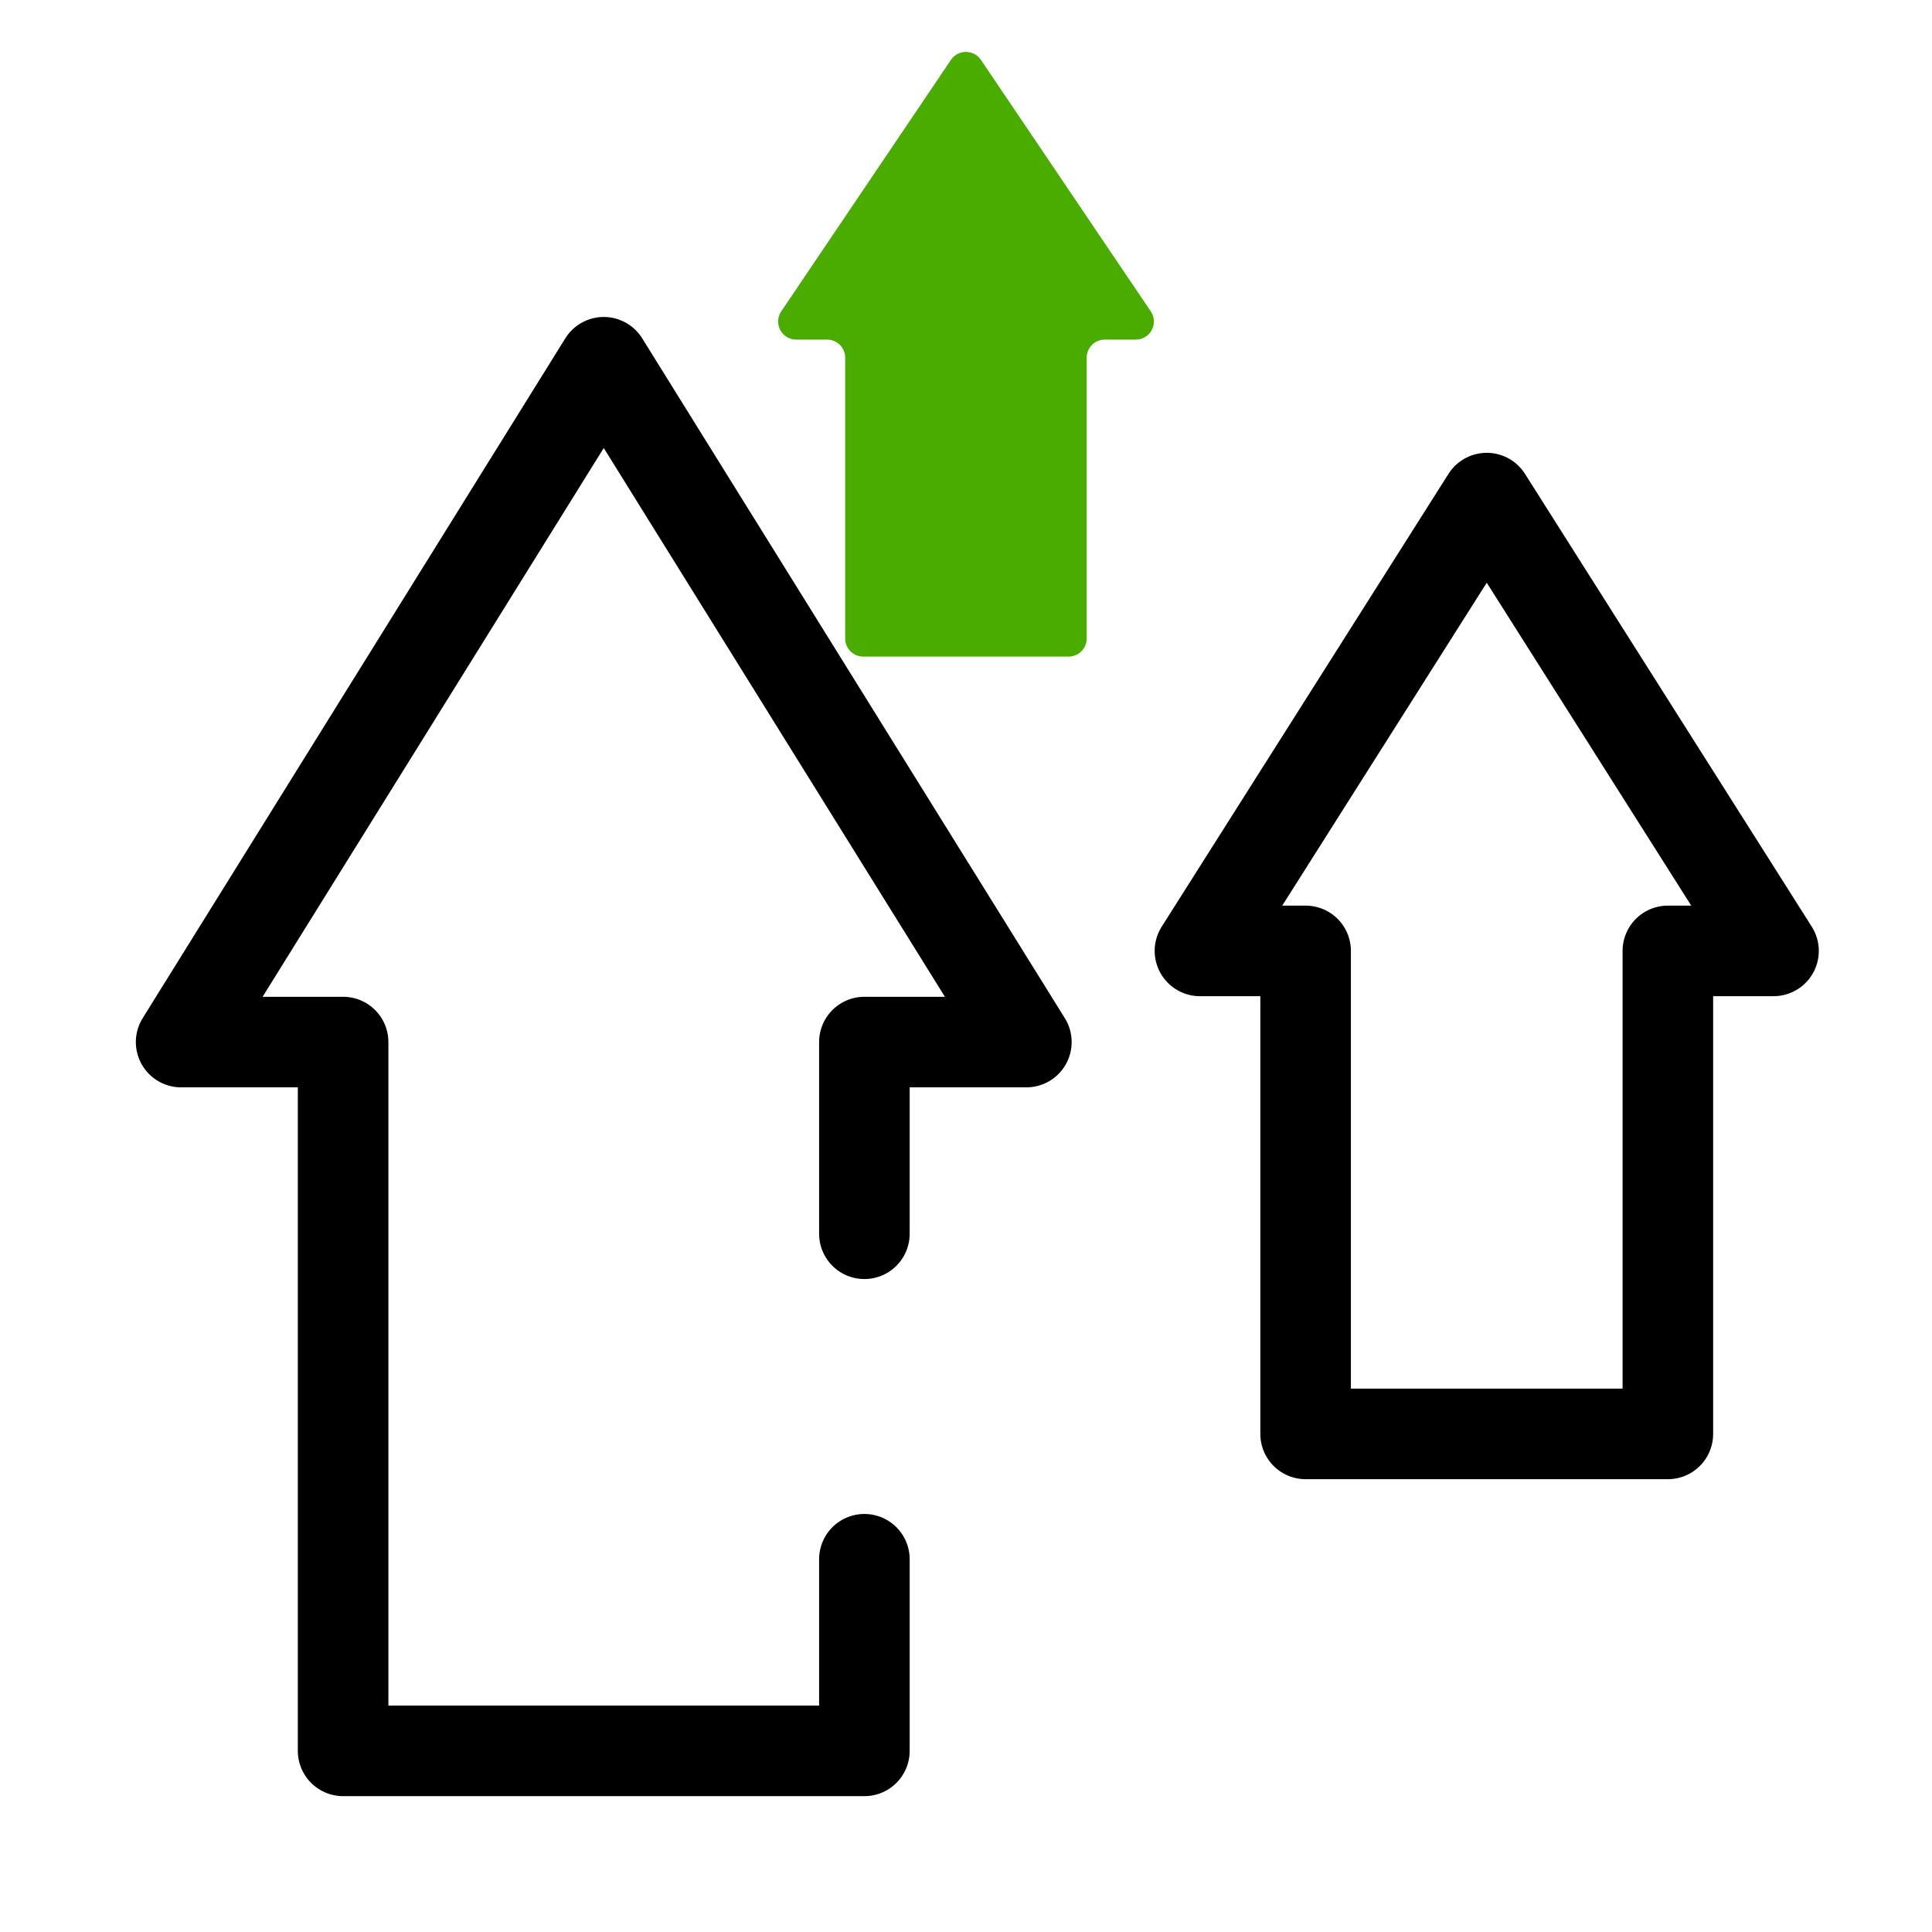 <svg xmlns="http://www.w3.org/2000/svg" width="32" height="32" fill="none" viewBox="0 0 32 32"><g clip-path="url(#a)"><mask id="b" width="32" height="32" x="0" y="0" maskUnits="userSpaceOnUse" style="mask-type:luminance"><path fill="#fff" d="M0 0h32v32H0z"/></mask><g mask="url(#b)"><path fill="#4BAC00" d="M18.81 5.625a.3.3 0 0 0 .25-.468L16.248.993a.3.3 0 0 0-.498 0l-2.81 4.164a.3.3 0 0 0 .248.468h.511a.3.3 0 0 1 .3.3v4.65a.3.3 0 0 0 .3.3h3.4a.3.3 0 0 0 .3-.3v-4.65a.3.3 0 0 1 .3-.3z"/><path stroke="#000" stroke-linecap="round" stroke-linejoin="round" stroke-miterlimit="10" stroke-width="1.5" d="m24.625 8.25-4.75 7.5h1.75v8h6v-8h1.75zM14.317 20.435V17.26H17L10 6 3 17.26h2.683V29h8.634v-3.174"/></g></g><defs><clipPath id="a"><path fill="#fff" d="M0 0h32v32H0z"/></clipPath></defs></svg>